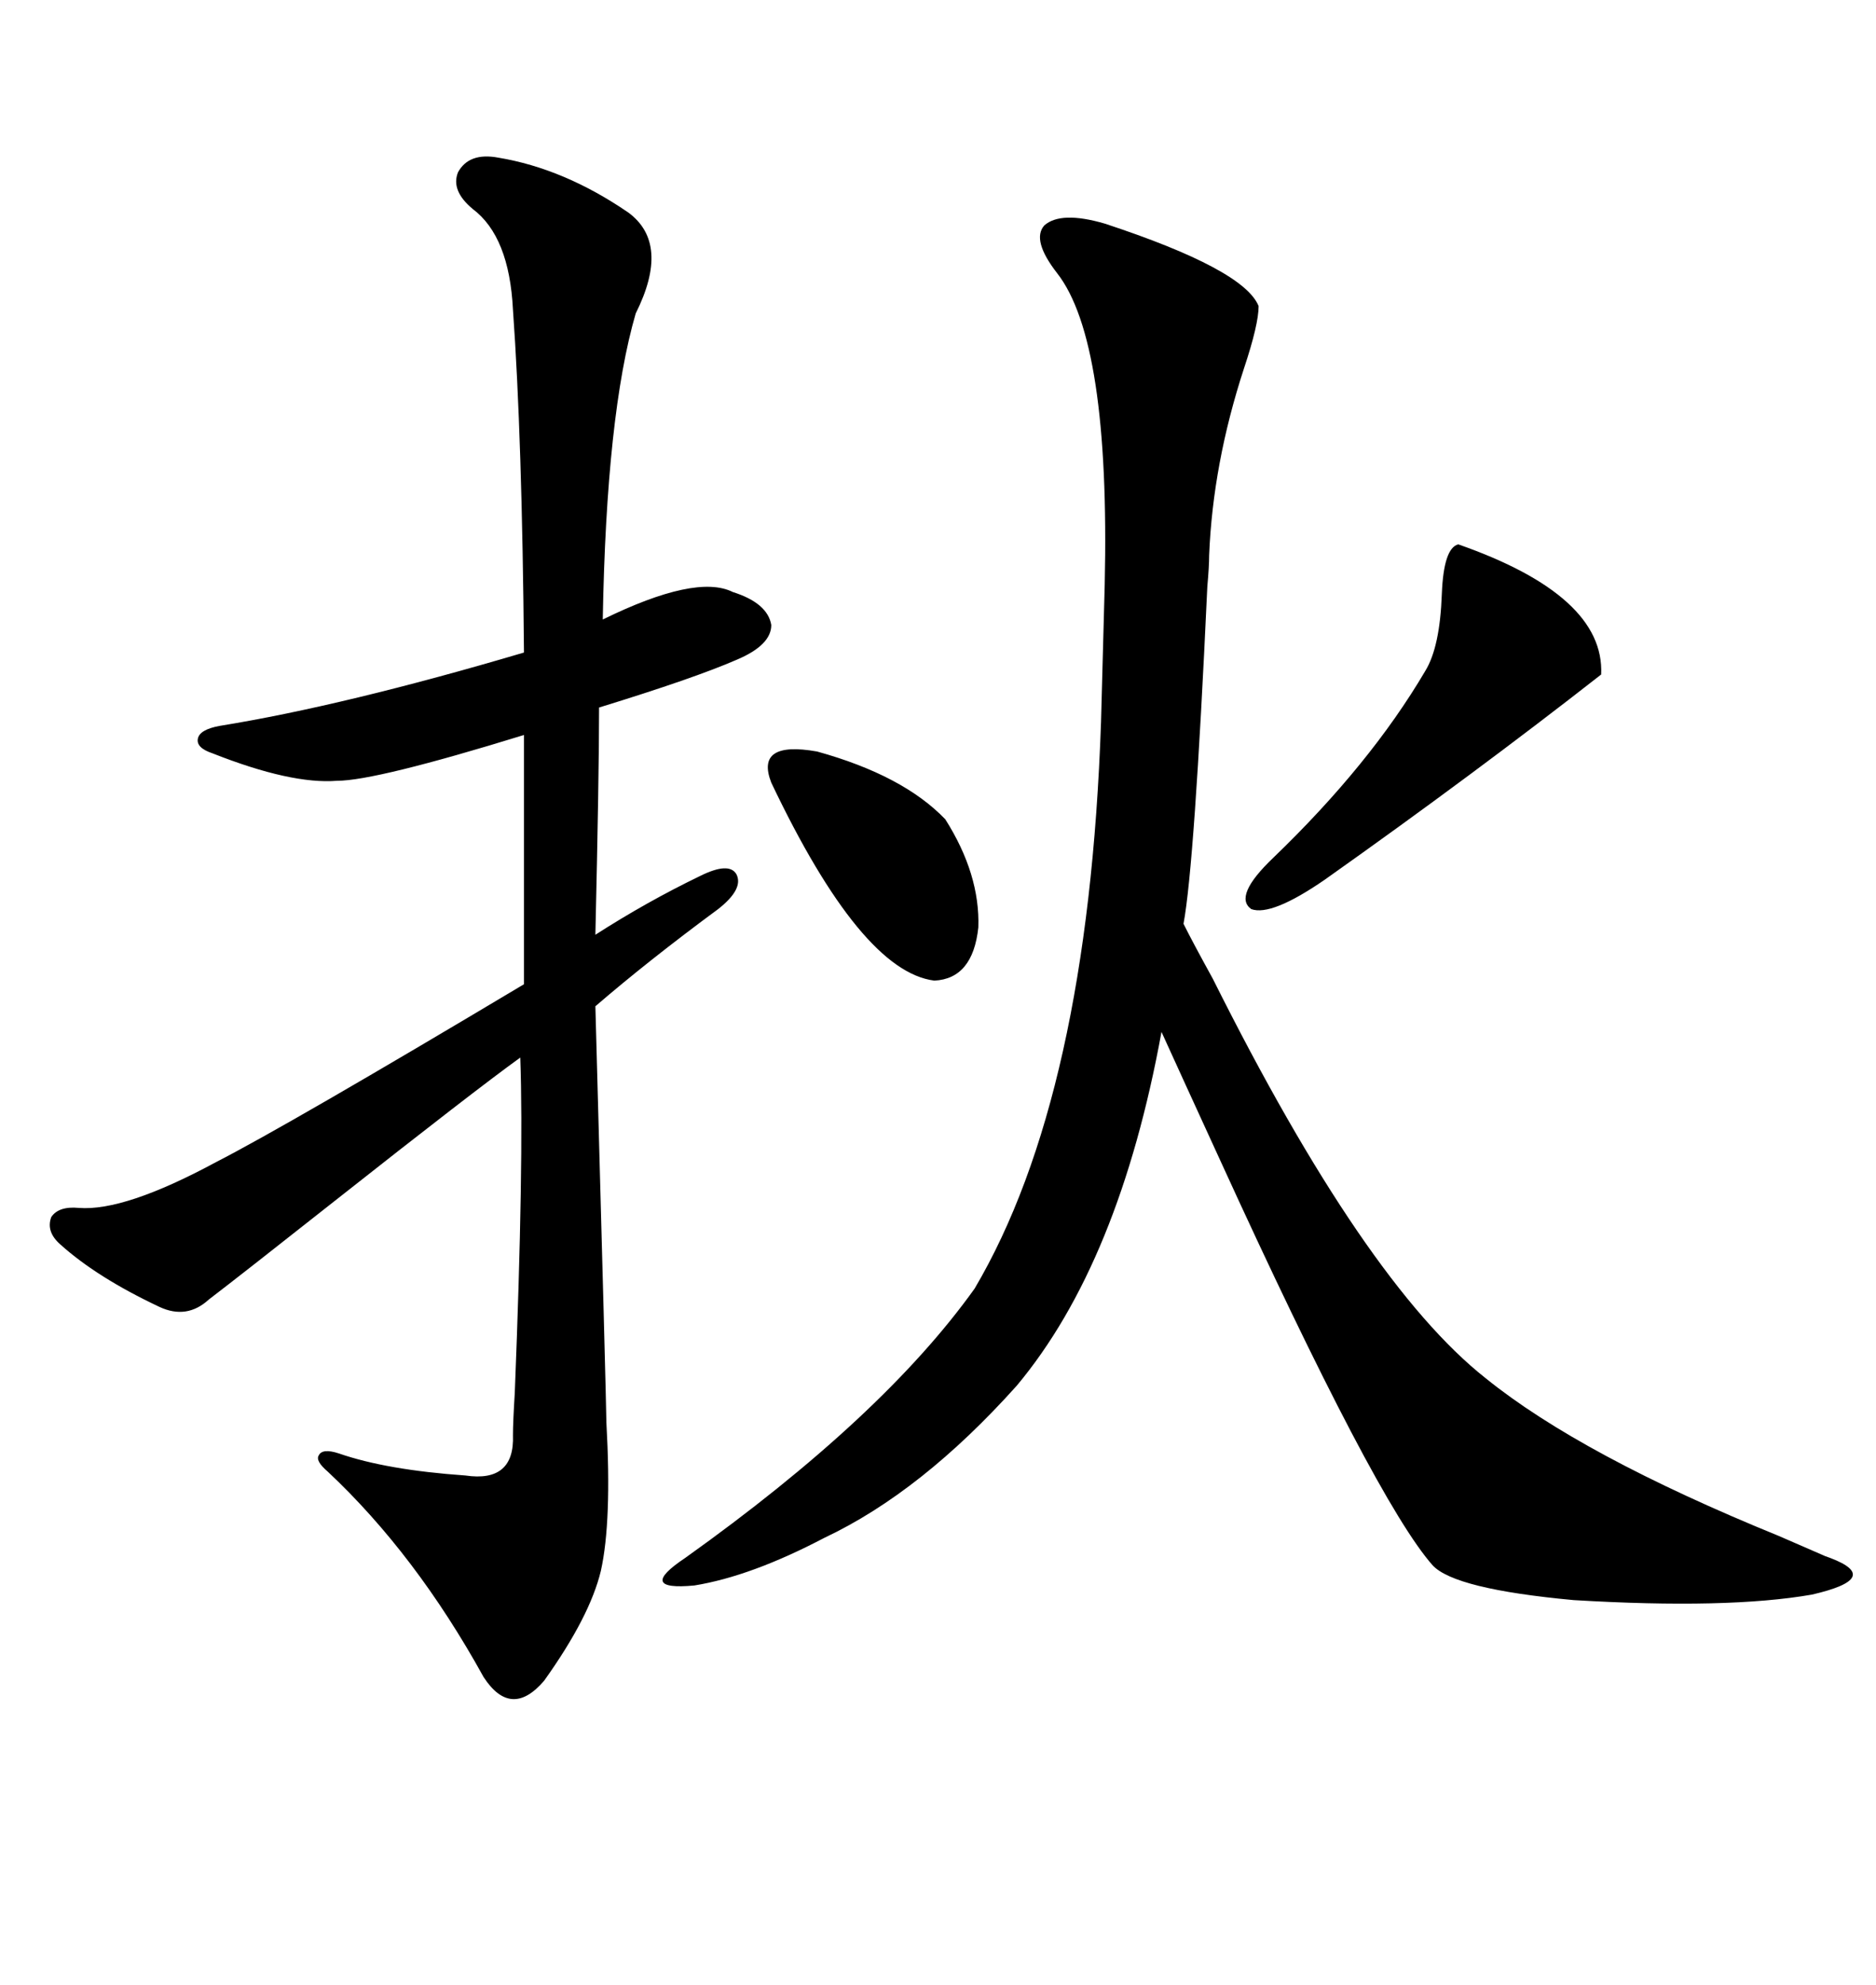 <svg xmlns="http://www.w3.org/2000/svg" xmlns:xlink="http://www.w3.org/1999/xlink" width="300" height="317.285"><path d="M176.66 35.74L176.66 35.74Q198.93 43.07 201.27 48.93L201.27 48.93Q201.27 51.86 198.93 58.89L198.93 58.89Q193.95 74.12 193.36 88.77L193.36 88.77Q193.36 90.53 193.07 93.75L193.07 93.75Q191.02 138.28 189.26 147.66L189.26 147.66Q190.72 150.59 193.95 156.45L193.95 156.45Q218.26 205.08 237.60 220.31L237.60 220.31Q252.83 232.62 284.47 245.51L284.47 245.51Q289.16 247.56 291.21 248.44L291.21 248.44Q291.80 248.73 292.68 249.02L292.68 249.02Q301.17 252.25 289.75 254.88L289.75 254.88Q276.27 257.23 251.66 255.76L251.66 255.76Q232.62 254.00 229.10 250.20L229.10 250.20Q220.02 239.94 195.12 185.45L195.12 185.45Q188.67 171.39 185.74 164.94L185.74 164.94Q179.00 201.86 162.60 221.48L162.60 221.48Q147.36 238.48 131.84 245.80L131.84 245.80Q120.12 251.95 111.04 253.42L111.04 253.42Q101.66 254.30 109.57 249.02L109.57 249.02Q141.21 226.46 155.86 205.96L155.86 205.96Q174.02 175.20 176.07 115.43L176.07 115.43L176.66 93.46Q177.54 54.49 169.04 43.65L169.04 43.65Q164.94 38.38 166.99 36.04L166.99 36.04Q169.63 33.69 176.66 35.74ZM79.69 25.20L79.69 25.20Q90.23 26.95 100.49 33.98L100.49 33.98Q107.23 38.96 101.66 50.10L101.66 50.10Q96.97 66.21 96.39 99.02L96.39 99.02Q111.33 91.70 117.19 94.63L117.19 94.63Q122.75 96.39 123.34 99.90L123.34 99.90Q123.34 103.13 117.77 105.47L117.77 105.47Q111.04 108.40 95.80 113.09L95.80 113.09Q95.80 123.93 95.21 149.41L95.21 149.41Q103.42 144.14 111.91 140.04L111.91 140.04Q116.60 137.70 117.77 139.75L117.77 139.75Q118.95 142.09 114.84 145.31L114.84 145.31Q103.71 153.52 95.21 160.84L95.21 160.84Q96.97 225 96.97 227.34L96.97 227.34Q97.85 243.16 96.09 251.07L96.09 251.07Q94.34 258.40 87.01 268.65L87.01 268.65Q81.74 274.80 77.34 268.07L77.34 268.07Q66.50 248.44 52.44 235.25L52.44 235.25Q50.39 233.50 50.98 232.62L50.98 232.62Q51.56 231.45 54.20 232.32L54.20 232.32Q61.82 234.96 74.41 235.84L74.41 235.84Q82.32 237.01 82.03 229.39L82.03 229.39Q82.03 227.34 82.32 222.66L82.32 222.66Q83.79 185.74 83.20 169.04L83.20 169.04Q75.88 174.32 53.61 191.89L53.61 191.89Q38.38 203.91 33.40 207.71L33.40 207.71Q29.88 210.94 25.49 208.89L25.49 208.89Q15.53 204.20 9.67 198.93L9.67 198.93Q7.32 196.88 8.20 194.53L8.20 194.53Q9.38 192.77 12.60 193.07L12.60 193.07Q19.92 193.65 34.57 185.74L34.57 185.74Q46.00 179.88 83.79 157.32L83.79 157.32L83.79 117.48Q60.06 124.80 53.91 124.80L53.91 124.80Q46.58 125.39 33.98 120.41L33.98 120.41Q31.35 119.53 31.64 118.07L31.64 118.07Q31.93 116.60 35.16 116.02L35.16 116.02Q55.08 112.79 83.79 104.30L83.79 104.30Q83.50 70.02 82.03 49.51L82.03 49.51Q81.45 37.79 75.59 33.40L75.59 33.40Q72.07 30.47 73.24 27.54L73.24 27.54Q75 24.32 79.69 25.20ZM233.20 87.01L233.20 87.01Q256.64 95.21 256.05 107.81L256.05 107.81Q235.84 123.63 211.82 140.63L211.82 140.63Q203.32 146.48 200.10 145.31L200.10 145.31Q197.17 143.26 203.61 137.11L203.61 137.11Q219.14 122.17 227.93 107.23L227.93 107.23Q230.27 103.42 230.57 94.92L230.57 94.92Q230.86 87.60 233.20 87.01ZM123.34 125.10L123.34 125.10Q120.70 118.36 130.66 120.12L130.66 120.12Q144.43 123.93 151.17 130.96L151.17 130.96Q156.74 139.75 156.45 148.24L156.45 148.24Q155.57 156.45 149.41 156.74L149.41 156.74Q137.70 155.27 123.34 125.10Z"/></svg>